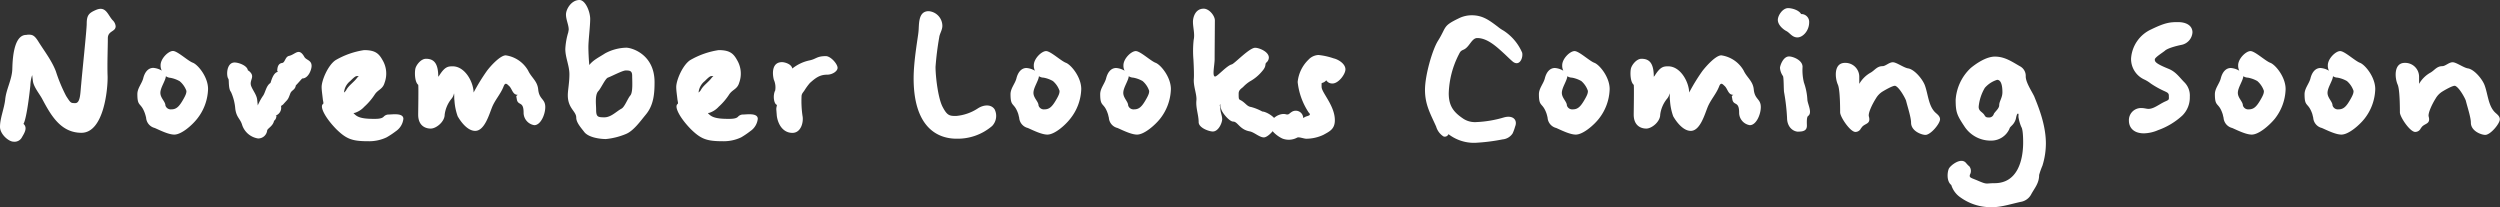 <svg xmlns="http://www.w3.org/2000/svg" width="640.09" height="53.04" viewBox="0 0 640.09 53.04"><rect x="0" y="0" width="640.09" height="53.04" fill="#333333" stroke="none"/><defs><style>.cls-1{fill:#fff;}</style></defs><g id="レイヤー_2" data-name="レイヤー 2"><g id="レイヤー_1-2" data-name="レイヤー 1"><path class="cls-1" d="M5.61,35.16a2.12,2.12,0,0,1-2.16,1.11C2.22,36.27,0,34.35,0,32.48c0-2.22,1.11-4.79,1.34-7.07.24-2.51,1.7-5,1.81-7.65.06-1.7.12-8.82,3.57-8.82a3.36,3.36,0,0,1,1.34,0c.7.17,1.23.81,1.87,1.87,1.52,2.39,3.39,4.84,4.38,7.47a39.78,39.78,0,0,0,2.63,6.31c1.17,1.81,1.17,1.81,2.34,1.81,1.34,0,1.28-2.74,1.51-4.85C21,19,22.2,7.59,22.2,6.13c0-2.22.52-2.8,2.45-3.62,2.45-1,2.92,1.23,4.15,2.63a2.44,2.44,0,0,1,.81,1.58c0,1.46-2,1.11-2,3.09,0,2.4-.18,6.54-.06,9.7C27.63,23,26.52,34,20.85,34c-5.43,0-7.94-4.74-10.1-8.77-.7-1.28-2.16-3-2.34-4.55l-.17-1.46a9.46,9.46,0,0,0-.47,2.68c-.18,1.81-.88,7.83-1.64,9.58-.06.12-.11.18-.11.24C7.18,32.77,6.13,34.23,5.61,35.16Z"/><path class="cls-1" d="M44.63,34.46c-1.46,0-3.57-1.05-5-1.69a2.91,2.91,0,0,1-2.22-2.63A10.91,10.91,0,0,0,37.09,29c-1.05-2.92-1.92-1.52-1.92-4.91,0-1.52,1.16-2.68,1.51-4.08s1.17-2.63,2.57-2.63a4.94,4.94,0,0,1,2.17.7,2.83,2.83,0,0,1-.3-1.4c0-1.7,2-3.63,3.16-3.63s3.79,2.52,5.08,3,3.91,3.62,3.91,6.72a12.81,12.81,0,0,1-2.8,7.65C49.12,32.13,46.44,34.46,44.63,34.46ZM42.47,19.51c-.06,1.11-1.41,2.92-1.41,4.26S42.35,26,42.35,27A1.43,1.43,0,0,0,43.87,28c1.22,0,1.93-.65,2.86-2.22s1-2,1-2.51A5.74,5.74,0,0,0,46,20.79a7.47,7.47,0,0,0-2.4-.87A2.2,2.2,0,0,1,42.47,19.51Z"/><path class="cls-1" d="M66.3,26.34a12.86,12.86,0,0,1,1-1.75c.64-.82.82-2.63,1.93-3.33.11-.06.58-2.57,1.87-2.86.11,0-.18-.23-.12-.41.06-.76.23-1.75,1.28-1.87C73,16,73,14.54,74,14.31c1.63-.35,2.51-2.22,3.91.23.47.88,1.87.82,1.87,2.34,0,.94-.82,3.21-2.39,3.21-.06,0-1.29,1.46-1.64,1.76C75.53,23.13,74.65,23,74.3,24c-.64,1.69-.52,1.28-1.75,2.68-.18.24-.59.35-.59.53a2.12,2.12,0,0,1-1.4,2.39c.12,0,.18.06.24.06l-.06.29a1.5,1.5,0,0,1-.59,1V31c-.29,1.34-1.75,1.92-1.75,2.45a2.3,2.3,0,0,1-2.34,2A5.11,5.11,0,0,1,62,32c-.47-1.63-1.46-1.87-1.76-4.15a12.78,12.78,0,0,0-1.11-4.32c-.7-.82-.46-3-.64-3.33-.58-.64-.58-4.2,1.58-4.2,1,0,3.21.76,3.39,2l.11.06.24.17c1.69,1.46-.12,2.28.52,3.86.47,1.17,1.4,2.22,1.52,3.5L66,27A6.48,6.48,0,0,1,66.3,26.34Z"/><path class="cls-1" d="M99,35.16a10.43,10.43,0,0,1-4.67,1c-4.15,0-5.61-.53-8.24-3.1-2.8-2.86-4.32-5.78-3.39-6.43.24-.17,0-.7-.06-1.34-.11-1.05-.29-2.16-.29-3,0-1.75,1.64-5.6,3.57-6.89a20.64,20.64,0,0,1,7.3-2.57c2.86,0,3.79.88,4.73,2.57a6.73,6.73,0,0,1,.52,5.78C98,22.84,96.85,22.9,96,24.12a15.62,15.62,0,0,1-2.74,3.22,5.55,5.55,0,0,1-2.46,1.57c-.17,0-.35,0-.23.12.7.7,1.4,1.4,5,1.4.59,0,2,.06,2.57-.47l.12-.11a1.73,1.73,0,0,1,1.29-.53c.93,0,3.73-.47,3.73,1.11a4.41,4.41,0,0,1-1.92,3.16A21.76,21.76,0,0,1,99,35.16Zm-10.4-12c.59-1.23,2-2.1,2.81-3.21a3.36,3.36,0,0,1,.46-.47h-.41c-.35,0-.58.06-1.81,1.29a4.17,4.17,0,0,0-1.57,2.92A2.15,2.15,0,0,0,88.61,23.13Z"/><path class="cls-1" d="M124.65,18.17c1-1.35,3.45-4,4.85-4a7.9,7.9,0,0,1,5.73,3.92c.81,1.75,2.33,2.63,2.56,4.73.24,2.74,1.82,2.39,1.82,4.61,0,1.87-1.17,4.62-2.81,4.62a3.24,3.24,0,0,1-2.74-3.22c0-2.92-1.29-1.75-1.7-3.21l-.17-.93c0-.24.46-.41.35-.41-1.35,0-1.4-1.64-2.28-2.34-.53-.52-.93-.87-1.34.24-.76,1.92-2.16,3.38-2.92,5.25s-1.93,6.08-4.33,6.08c-2,0-3.73-2.4-4.49-3.74a14.59,14.59,0,0,1-.82-4c-.12-.76,0-1.52-.12-1.87a2.89,2.89,0,0,1-.7,1.46,8,8,0,0,0-1.69,4c0,1.81-2.16,3.56-3.57,3.56s-3.21-.76-3.21-3.56c0-.82.12-7.59,0-7.65-.93-.76-.93-3.33-.7-4.21s1.4-2.45,2.69-2.45c1.92,0,3.15,1,3.15,4.61l.23-.29c1.41-2.22,2.17-2.39,3.45-2.39,3.16,0,5.32,4,5.37,6.71A50.81,50.81,0,0,1,124.65,18.17Z"/><path class="cls-1" d="M154.91,13.67a12,12,0,0,1,5.43-1.46c1.4,0,7.25,1.69,7.25,8.82,0,3-.24,5.9-2.22,8.29-1.41,1.7-3.16,4.21-5.14,5a17.77,17.77,0,0,1-5.09,1.28c-1.4,0-4.49-.35-5.6-1.87-.76-1-2-2.34-2-3.62,0-1.64-2.16-2.34-2.16-5.72,0-1.29.41-3.16.41-5.38s-1.05-4.26-1.05-6.48a17.81,17.81,0,0,1,.76-4.27c.05-.35.11-.58.11-.7,0-1.17-.7-2.51-.7-3.85S146.27,0,148.37,0c1.52,0,2.74,3,2.74,4.85s-.46,5.49-.46,7.18c0,1.29.11,3.39.23,4.62C151.93,15.3,153.51,14.6,154.91,13.67Zm.76,6.19c-.7.23-1.81,2.8-2.51,3.5-.88,1-.53,3.45-.53,4.68,0,1.87.41,2,2.11,2s3-1.46,4.38-2.22c.81-.41,1.57-2.57,2.27-3.38s.47-3.74.47-5-.52-1.4-1.63-1.4C159.35,18.05,156.66,19.51,155.67,19.86Z"/><path class="cls-1" d="M189.78,35.16a10.43,10.43,0,0,1-4.67,1c-4.15,0-5.61-.53-8.24-3.1-2.8-2.86-4.32-5.78-3.38-6.43.23-.17,0-.7-.06-1.34-.12-1.05-.29-2.16-.29-3,0-1.75,1.63-5.6,3.56-6.89a20.7,20.7,0,0,1,7.3-2.57c2.86,0,3.8.88,4.73,2.57a6.77,6.77,0,0,1,.53,5.78c-.47,1.64-1.64,1.7-2.51,2.92A15.67,15.67,0,0,1,184,27.34a5.58,5.58,0,0,1-2.45,1.57c-.18,0-.35,0-.24.12.7.7,1.41,1.4,5,1.4.58,0,2,.06,2.57-.47l.11-.11a1.74,1.74,0,0,1,1.29-.53c.93,0,3.74-.47,3.74,1.11a4.39,4.39,0,0,1-1.93,3.16A21.76,21.76,0,0,1,189.78,35.16Zm-10.39-12c.58-1.23,2-2.1,2.8-3.21a3.47,3.47,0,0,1,.47-.47h-.41c-.35,0-.59.06-1.81,1.29a4.22,4.22,0,0,0-1.58,2.92A2.41,2.41,0,0,0,179.39,23.13Z"/><path class="cls-1" d="M207.19,15.48c1.81-.35,1.87-1.11,4.26-1.11,1.23,0,3,2,3,3,0,.87-1.34,1.75-2.68,1.75-1.93,0-3,.88-4.38,2.1a14.41,14.41,0,0,0-1.46,2c-.41.58-.71.81-.71,1.57a26.25,26.25,0,0,0,.24,4.79c.35,1.64-.35,4.44-2.57,4.44-2.51,0-3.74-2.33-4-4.38l-.12-1.52c-.06-.64.23-1.22.12-1.28-.76-.24-1.06-2.46-.41-3.68a4.81,4.81,0,0,0-.35-2.75c-.41-1.58-.53-4.5,2.1-4.5.58,0,2.39.41,2.63,1.64A10.43,10.43,0,0,1,207.19,15.48Z"/><path class="cls-1" d="M244.92,35.51c-5.37,0-11-3.44-11-15.47,0-4.5,1.11-10.46,1.23-11.8.23-1.76-.23-5.38,2.63-5.38a3.8,3.8,0,0,1,3.5,3.74c0,1.11-.7,2-.81,3a73.84,73.84,0,0,0-.94,7.53c0,2.46.64,8,1.81,10.23s1.76,2.33,3.45,2.33a12,12,0,0,0,5.55-1.92c1.52-1,3.44-1.12,4.32.23a3.74,3.74,0,0,1-.64,4.26A13.54,13.54,0,0,1,244.92,35.51Z"/><path class="cls-1" d="M268.17,34.46c-1.46,0-3.56-1.05-5-1.69a2.91,2.91,0,0,1-2.22-2.63c-.12-.41-.18-.82-.29-1.11-1.05-2.92-1.93-1.52-1.93-4.91,0-1.52,1.17-2.68,1.52-4.08s1.17-2.63,2.57-2.63a4.9,4.9,0,0,1,2.16.7,2.94,2.94,0,0,1-.29-1.4c0-1.7,2-3.63,3.15-3.63s3.8,2.52,5.08,3,3.92,3.62,3.92,6.72A12.75,12.75,0,0,1,274,30.43C272.67,32.13,270,34.46,268.17,34.46ZM266,19.51c-.06,1.11-1.4,2.92-1.4,4.26S265.9,26,265.9,27A1.42,1.42,0,0,0,267.41,28c1.23,0,1.93-.65,2.87-2.22s1-2,1-2.51a5.68,5.68,0,0,0-1.7-2.52,7.51,7.51,0,0,0-2.39-.87A2.21,2.21,0,0,1,266,19.51Z"/><path class="cls-1" d="M291.13,34.46c-1.46,0-3.56-1.05-5-1.69a2.88,2.88,0,0,1-2.22-2.63c-.12-.41-.18-.82-.3-1.11-1-2.92-1.92-1.52-1.92-4.91,0-1.52,1.16-2.68,1.52-4.08s1.16-2.63,2.57-2.63a4.9,4.9,0,0,1,2.16.7,2.83,2.83,0,0,1-.3-1.4c0-1.7,2-3.63,3.16-3.63s3.8,2.52,5.08,3,3.91,3.62,3.91,6.72a12.81,12.81,0,0,1-2.8,7.65C295.63,32.13,292.94,34.46,291.13,34.46ZM289,19.51c-.06,1.11-1.4,2.92-1.4,4.26S288.85,26,288.85,27A1.43,1.43,0,0,0,290.37,28c1.23,0,1.93-.65,2.86-2.22s1-2,1-2.51a5.65,5.65,0,0,0-1.69-2.52,7.51,7.51,0,0,0-2.39-.87A2.21,2.21,0,0,1,289,19.51Z"/><path class="cls-1" d="M320,33.64c-2.63-.46-3.09-2.51-4.26-2.51-.94,0-2.69-2.1-3-3a8.12,8.12,0,0,1-.29-.94c-.12-.17.17-.41.06-.41-.41,0-.06.53-.06,1,0,.93.47,1.81.47,2.74s-.94,3.15-2.4,3.15c-.93,0-3.62-.93-3.62-2.39,0-1.81-.76-3.62-.58-5.55.17-1.52-.82-3.62-.65-5.61.06-.93,0-2.92-.11-4.9a26.4,26.4,0,0,1,.06-5c.35-1.52-.18-3.09-.18-4.67,0-1,.53-3.33,2.75-3.33,1.4,0,2.86,1.81,2.86,3,0,.82-.06,8.12-.06,9.93,0,1.52-.7,4.44.12,4.44.58,0,3-2.81,4.26-3.1.76-.23,4.5-4.26,6-4.26,1,0,3.5,1,3.5,2.51a1.68,1.68,0,0,1-.52,1.17l-.18.17c-.35.41.12.82-.93,2.05A11,11,0,0,1,320,20.85a9.29,9.29,0,0,0-1.75,1.46c-.58.47-1.11.82-1.11,1.64,0,2.1.06,1.17,1.35,2.28.58.46,1,1.05,1.81,1.16A12.38,12.38,0,0,1,323,28.45c.12.05.18.11.24.11.87,0,3.62,1.46,3.62,3,0,1.23-2.16,3.62-3.27,3.62S321.15,33.88,320,33.64Z"/><path class="cls-1" d="M338.38,22.25c0,1.46,3.39,4.79,3.39,8.53,0,2.28-1.34,2.86-2.92,3.74a10.46,10.46,0,0,1-4.38,1c-.64,0-1.87-.52-2.34-.29a4.53,4.53,0,0,1-3.67.29c-1.06-.41-3.28-2-3.28-3.39,0-1.69,2.4-3.33,4.09-2.86.7.18.76-.17,1.4-.58a1.91,1.91,0,0,1,3,1.46c0,.23.06-.12,1-.41.75-.23.93-.41.4-.94A17.43,17.43,0,0,1,332.25,21,9.18,9.18,0,0,1,335,15.3a3.72,3.72,0,0,1,2.57-1.22,17.36,17.36,0,0,1,3.91.87c1.11.24,3,1.35,3,2.81,0,1.22-1.75,3.62-3.33,3.62a1.81,1.81,0,0,1-1.58-.82,2.05,2.05,0,0,1-1.17.7A6.54,6.54,0,0,0,338.38,22.25Z"/><path class="cls-1" d="M369.58,34.93a4.46,4.46,0,0,1-1.87-2.51c-1.46-3.27-2.86-5.61-2.86-9.41s1.92-10.34,3.32-12.55c2.28-3.63,1.11-3.74,5.38-5.79a7.47,7.47,0,0,1,3.27-.76c2.86,0,4.56,1.35,6.66,2.92a9.31,9.31,0,0,0,1.46,1,12.67,12.67,0,0,1,4.79,5.66c.29,1.29-.64,3.57-2.34,2.34-.76-.64-1.46-1.34-2.16-2-1.87-1.7-4.32-4.09-7-4.09-1.46,0-2,2.39-3.56,3-.7.3-.82.53-1.17,1.23a23.25,23.25,0,0,0-2.57,9.93c0,3.33,1.34,4.91,3.8,6.54a5.44,5.44,0,0,0,3.21.82A28.92,28.92,0,0,0,385,30.08c2.39-.7,3.62.64,2.92,2.34a11.22,11.22,0,0,1-.64,1.75,3.43,3.43,0,0,1-2.57,1.52,48.73,48.73,0,0,1-7.13.88,10.75,10.75,0,0,1-6.72-2.22A1,1,0,0,1,369.58,34.93Z"/><path class="cls-1" d="M403.46,34.46c-1.46,0-3.57-1.05-5-1.69a2.91,2.91,0,0,1-2.22-2.63,10.91,10.91,0,0,0-.29-1.11c-1.05-2.92-1.93-1.52-1.93-4.91,0-1.52,1.17-2.68,1.52-4.08s1.17-2.63,2.57-2.63a4.87,4.87,0,0,1,2.16.7,2.94,2.94,0,0,1-.29-1.4c0-1.7,2-3.63,3.16-3.63s3.79,2.52,5.08,3,3.91,3.62,3.91,6.72a12.81,12.81,0,0,1-2.8,7.65C408,32.13,405.27,34.46,403.46,34.46Zm-2.17-14.95c-.05,1.11-1.4,2.92-1.4,4.26S401.18,26,401.18,27A1.43,1.43,0,0,0,402.7,28c1.22,0,1.92-.65,2.86-2.22s1-2,1-2.51a5.74,5.74,0,0,0-1.69-2.52,7.47,7.47,0,0,0-2.4-.87A2.24,2.24,0,0,1,401.29,19.51Z"/><path class="cls-1" d="M435.88,18.17c1.05-1.35,3.44-4,4.84-4a7.88,7.88,0,0,1,5.73,3.92c.81,1.75,2.33,2.63,2.57,4.73.23,2.74,1.81,2.39,1.81,4.61,0,1.87-1.17,4.62-2.81,4.62a3.24,3.24,0,0,1-2.74-3.22c0-2.92-1.29-1.75-1.7-3.21l-.17-.93c0-.24.47-.41.35-.41-1.34,0-1.4-1.64-2.28-2.34-.52-.52-.93-.87-1.34.24-.76,1.92-2.16,3.38-2.92,5.25s-1.93,6.08-4.32,6.08c-2,0-3.74-2.4-4.5-3.74a14.59,14.59,0,0,1-.82-4c-.12-.76,0-1.52-.12-1.87a2.81,2.81,0,0,1-.7,1.46,8,8,0,0,0-1.69,4c0,1.81-2.16,3.56-3.56,3.56s-3.22-.76-3.22-3.56c0-.82.12-7.59,0-7.65-.93-.76-.93-3.33-.7-4.21s1.4-2.45,2.69-2.45c1.93,0,3.15,1,3.15,4.61l.24-.29c1.4-2.22,2.16-2.39,3.44-2.39,3.16,0,5.32,4,5.38,6.71A47.9,47.9,0,0,1,435.88,18.17Z"/><path class="cls-1" d="M463.21,5.72c0,2.17-1.63,3.86-3,3.86s-1.92-1.17-2.86-1.64c-.76-.4-2.16-1.52-2.16-2.86,0-1.11,1.23-3,2.63-3,.93,0,2.74.47,3.33,1.52A2,2,0,0,1,463.21,5.72Zm-2.74,28c-1.35,0-2.92-1.17-2.92-3.56a51,51,0,0,0-.76-6.54c-.12-.64-.06-3.8-.29-4.15a4.17,4.17,0,0,1-.76-2.1c0-.47.76-2.92,2.33-2.92.88,0,3.45.87,3.45,2.68a13.27,13.27,0,0,0,.35,4,15.74,15.74,0,0,1,.88,4.32c0,1.11,1.4,3.44.17,4.26-.41.35-.29,1.93-.29,2.46C462.63,33.29,461.93,33.7,460.47,33.7Z"/><path class="cls-1" d="M479,18.57c1-.58,1.58-1.63,3-1.63.76,0,1.69-1,2.63-1s2.8,1.4,3.91,1.57c1.58.24,3.62,2.63,4.27,4.27.87,2.33.93,5.37,2.74,7.06.53.47,1.17.94,1.17,1.7,0,1.11-2.39,4-3.74,4-.93,0-3.68-.93-3.68-3.15,0-1.35-.93-4.15-1.28-5.61-.24-.7-1.7-3.39-2.75-3.8-.52-.17-2.8,1.17-3.27,1.46a5,5,0,0,0-1.69,1.75c-1,1.58-2.05,3.8-1.81,4.62.58,2.1-1.11,1.69-1.87,2.86l-.18.23a1.55,1.55,0,0,1-1.4.88c-1.34,0-3.91-3.85-3.91-5,0-.88,0-5.9-.59-7.13-.76-1.75-1.05-5.55,1.81-5.55a3.55,3.55,0,0,1,3.68,3.45v1.93A7.66,7.66,0,0,1,479,18.57Z"/><path class="cls-1" d="M522.09,44.8c0,2.16-1.17,3.33-2.1,5.08a3.72,3.72,0,0,1-2.63,1.81c-2.22.47-4.91,1.35-7.18,1.35A13.3,13.3,0,0,1,502,50.58a5.93,5.93,0,0,1-2.4-3.21c-1.28-1-1-3.33-.64-4.15s3.16-3.09,4.44-1.46l.53.59.23.17a1.92,1.92,0,0,1,.23,2.16c-.29.88.3.82,2.16,1.64,2.34,1,1.87.58,4.15.58,5.78,0,7.3-5.72,7.3-10.45,0-2.45-.23-3.62-.46-3.92a10.54,10.54,0,0,1-.71-2.39c-.11-.47.12-1.05-.17-1.05s-.47,1.05-.53,1.34A3.8,3.8,0,0,1,515,32.24l-.23.24a1.08,1.08,0,0,0-.29.52,5.09,5.09,0,0,1-4.56,3A8,8,0,0,1,503,32.42c-1.93-2.92-2.28-3.62-2.28-6.89a12.26,12.26,0,0,1,3.86-8.12c1.28-1.06,3.91-2.92,6.19-2.92,2.51,0,4.32,1.28,6.37,2.45a2.78,2.78,0,0,1,1.52,2.63c0,1.52,1.51,3.74,2.16,5.08.93,2.34,3,7.13,3,12.09a19.24,19.24,0,0,1-.88,5.67A18.77,18.77,0,0,0,522.09,44.8Zm-13.9-22.31a11.58,11.58,0,0,0-1.58,4.85c0,1.16.94,1.28,1.46,2.1.3.52.47.64,1.17.64a1.22,1.22,0,0,0,1.17-.7l.12-.29c.41-.64,1.34-1.34,1.34-2.16,0-1,.82-1.87.82-3.33,0-1.23-.18-3.16-1.35-3.16A6.84,6.84,0,0,0,508.19,22.49Z"/><path class="cls-1" d="M554.28,13c-.47.41-2.57,1.69-2.57,2.22s.06,1,3.5,2.39c1.87.76,2.69,2.05,4,3.39a4.79,4.79,0,0,1,1.46,3.8,6.48,6.48,0,0,1-1.92,4.79,18.16,18.16,0,0,1-6.2,3.73,9.64,9.64,0,0,1-3.62.82c-2.92,0-3.85-1.75-3.85-3.21a3.1,3.1,0,0,1,3.09-3.27c1.41,0,1.7.52,3.16-.06,1.11-.47,2-1.17,3.09-1.64s.88-.52.88-1.51c0-.65-.53-.82-1-1.06a23.52,23.52,0,0,1-3.62-2,8.35,8.35,0,0,0-1.7-1.05A5.77,5.77,0,0,1,545.63,15a8.83,8.83,0,0,1,5.14-7.47c3.51-1.7,4.73-1.87,6.84-1.87,2.33,0,3.74,1,3.74,2.63a3.49,3.49,0,0,1-2.87,3.21C557,11.8,554.92,12.38,554.28,13Z"/><path class="cls-1" d="M576.53,34.46c-1.46,0-3.56-1.05-5-1.69a2.91,2.91,0,0,1-2.22-2.63c-.12-.41-.17-.82-.29-1.11-1-2.92-1.93-1.52-1.93-4.91,0-1.52,1.17-2.68,1.52-4.08s1.17-2.63,2.57-2.63a4.9,4.9,0,0,1,2.16.7,2.94,2.94,0,0,1-.29-1.4c0-1.7,2-3.63,3.15-3.63s3.8,2.52,5.09,3,3.91,3.62,3.91,6.72a12.81,12.81,0,0,1-2.8,7.65C581,32.13,578.34,34.46,576.53,34.46Zm-2.16-14.95c-.06,1.11-1.4,2.92-1.4,4.26S574.26,26,574.26,27A1.42,1.42,0,0,0,575.77,28c1.23,0,1.93-.65,2.87-2.22s1-2,1-2.51a5.74,5.74,0,0,0-1.69-2.52,7.64,7.64,0,0,0-2.4-.87A2.21,2.21,0,0,1,574.37,19.51Z"/><path class="cls-1" d="M599.49,34.46c-1.46,0-3.56-1.05-5-1.69a2.89,2.89,0,0,1-2.22-2.63c-.12-.41-.18-.82-.29-1.11-1.06-2.92-1.93-1.52-1.93-4.91,0-1.52,1.17-2.68,1.52-4.08s1.16-2.63,2.57-2.63a4.9,4.9,0,0,1,2.16.7,2.83,2.83,0,0,1-.29-1.4c0-1.7,2-3.63,3.15-3.63s3.8,2.52,5.08,3,3.91,3.62,3.91,6.72a12.81,12.81,0,0,1-2.8,7.65C604,32.13,601.3,34.46,599.49,34.46Zm-2.16-14.95c-.06,1.11-1.4,2.92-1.4,4.26S597.21,26,597.21,27A1.43,1.43,0,0,0,598.73,28c1.23,0,1.93-.65,2.86-2.22s1-2,1-2.51a5.68,5.68,0,0,0-1.7-2.52,7.51,7.51,0,0,0-2.39-.87A2.21,2.21,0,0,1,597.33,19.51Z"/><path class="cls-1" d="M622.33,18.57c1-.58,1.58-1.63,3-1.63.76,0,1.69-1,2.63-1s2.8,1.4,3.91,1.57c1.58.24,3.62,2.63,4.26,4.27.88,2.33.94,5.37,2.75,7.06.52.47,1.17.94,1.17,1.7,0,1.11-2.4,4-3.74,4-.94,0-3.68-.93-3.68-3.15,0-1.35-.94-4.15-1.29-5.61-.23-.7-1.69-3.39-2.74-3.8-.53-.17-2.81,1.17-3.27,1.46a5,5,0,0,0-1.7,1.75c-1,1.58-2,3.8-1.81,4.62.59,2.1-1.11,1.69-1.87,2.86l-.17.23a1.55,1.55,0,0,1-1.4.88c-1.35,0-3.92-3.85-3.92-5,0-.88,0-5.9-.58-7.13-.76-1.75-1-5.55,1.81-5.55a3.55,3.55,0,0,1,3.68,3.45v1.93A7.59,7.59,0,0,1,622.33,18.57Z"/></g></g></svg>
